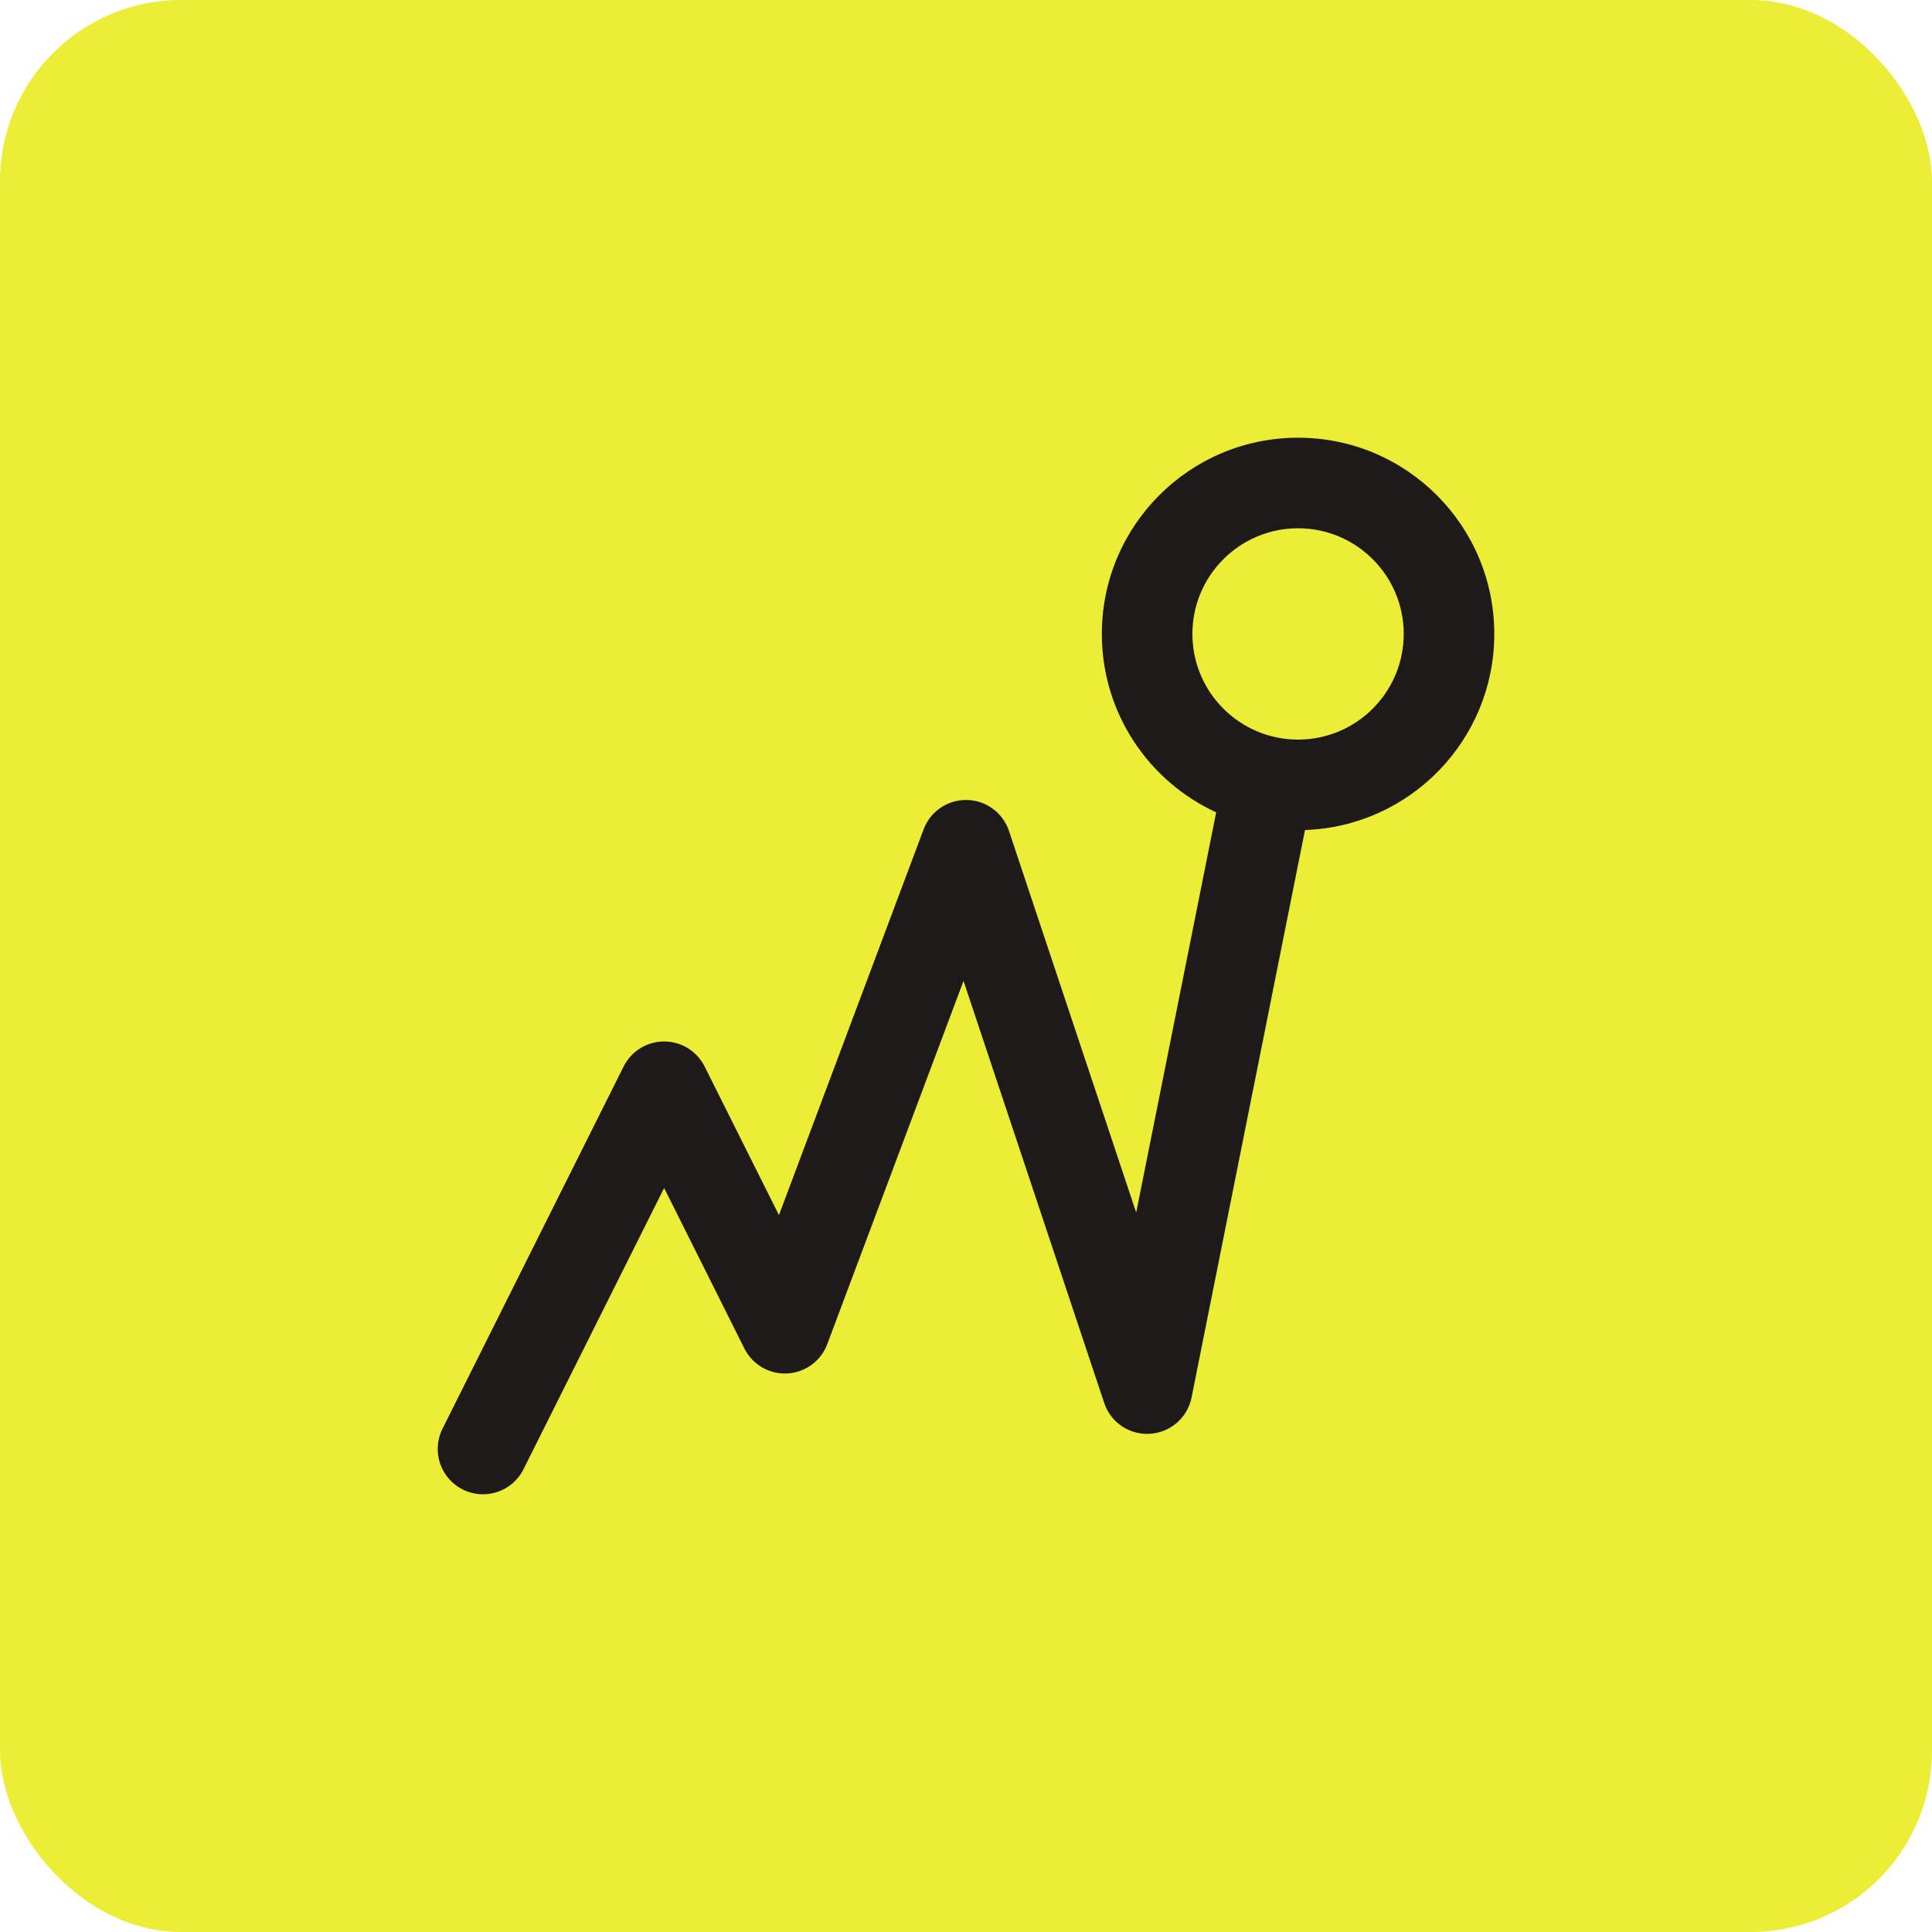 <svg width="32" height="32" viewBox="0 0 32 32" fill="none" xmlns="http://www.w3.org/2000/svg">
<rect width="32" height="32" rx="3" fill="#ECED37"/>
<path fill-rule="evenodd" clip-rule="evenodd" d="M21.5 7.25C19.705 7.25 18.25 8.705 18.25 10.5C18.25 11.811 19.026 12.941 20.144 13.455L18.819 20.084L16.712 13.763C16.611 13.461 16.332 13.256 16.014 13.25C15.696 13.244 15.409 13.439 15.298 13.737L12.902 20.126L11.671 17.665C11.544 17.41 11.284 17.25 11 17.25C10.716 17.25 10.456 17.41 10.329 17.665L7.329 23.665C7.144 24.035 7.294 24.486 7.665 24.671C8.035 24.856 8.486 24.706 8.671 24.335L11 19.677L12.329 22.335C12.463 22.602 12.742 22.765 13.04 22.749C13.337 22.733 13.598 22.543 13.702 22.263L15.959 16.247L18.289 23.237C18.396 23.56 18.707 23.77 19.047 23.748C19.386 23.727 19.669 23.481 19.736 23.147L21.615 13.748C23.357 13.687 24.75 12.256 24.75 10.5C24.75 8.705 23.295 7.25 21.5 7.25ZM19.75 10.5C19.75 9.534 20.534 8.75 21.5 8.75C22.466 8.75 23.25 9.534 23.25 10.5C23.25 11.466 22.466 12.25 21.5 12.25C20.534 12.25 19.75 11.466 19.75 10.5Z" fill="#1E1A19"/>
</svg>
